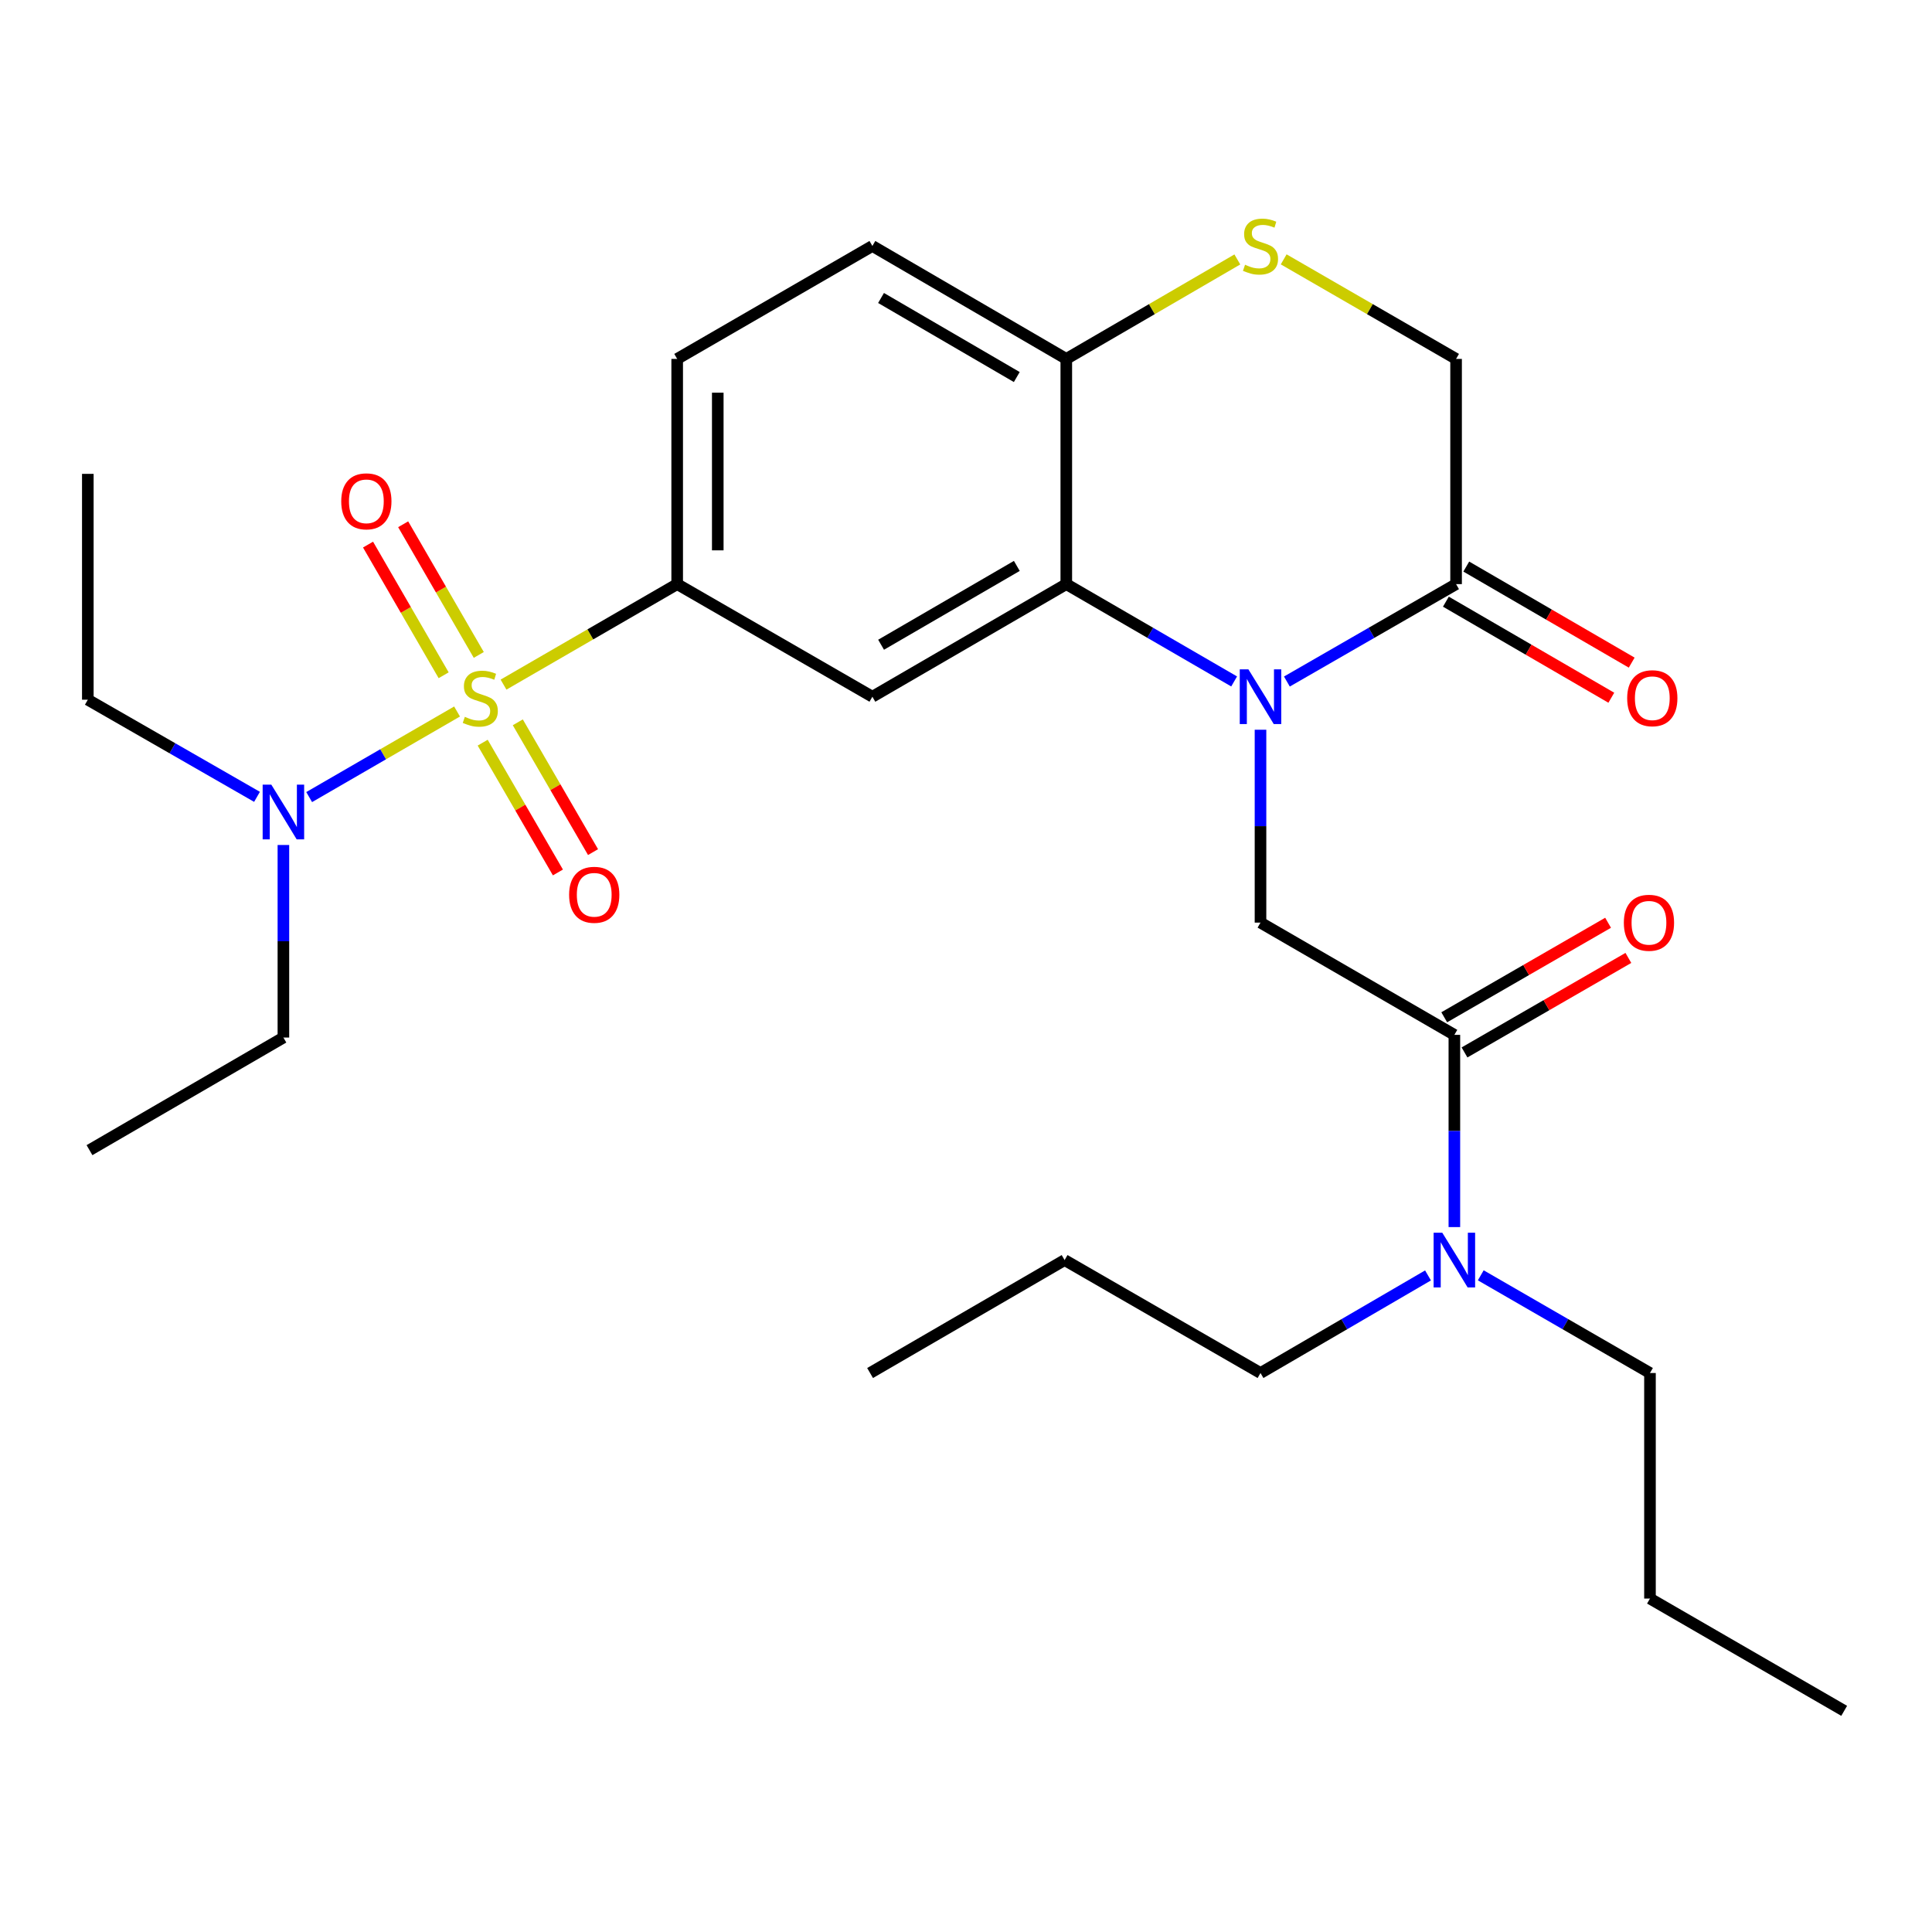 <?xml version='1.0' encoding='iso-8859-1'?>
<svg version='1.1' baseProfile='full'
              xmlns='http://www.w3.org/2000/svg'
                      xmlns:rdkit='http://www.rdkit.org/xml'
                      xmlns:xlink='http://www.w3.org/1999/xlink'
                  xml:space='preserve'
width='1000px' height='1000px' viewBox='0 0 1000 1000'>
<!-- END OF HEADER -->
<rect style='opacity:1.0;fill:#FFFFFF;stroke:none' width='1000' height='1000' x='0' y='0'> </rect>
<path class='bond-2' d='M 260.621,354.356 L 305.565,328.349' style='fill:none;fill-rule:evenodd;stroke:#CCCC00;stroke-width:6px;stroke-linecap:butt;stroke-linejoin:miter;stroke-opacity:1' />
<path class='bond-2' d='M 305.565,328.349 L 350.508,302.341' style='fill:none;fill-rule:evenodd;stroke:#000000;stroke-width:6px;stroke-linecap:butt;stroke-linejoin:miter;stroke-opacity:1' />
<path class='bond-8' d='M 236.574,368.272 L 198.299,390.421' style='fill:none;fill-rule:evenodd;stroke:#CCCC00;stroke-width:6px;stroke-linecap:butt;stroke-linejoin:miter;stroke-opacity:1' />
<path class='bond-8' d='M 198.299,390.421 L 160.024,412.57' style='fill:none;fill-rule:evenodd;stroke:#0000FF;stroke-width:6px;stroke-linecap:butt;stroke-linejoin:miter;stroke-opacity:1' />
<path class='bond-10' d='M 247.815,338.99 L 228.245,305.172' style='fill:none;fill-rule:evenodd;stroke:#CCCC00;stroke-width:6px;stroke-linecap:butt;stroke-linejoin:miter;stroke-opacity:1' />
<path class='bond-10' d='M 228.245,305.172 L 208.676,271.354' style='fill:none;fill-rule:evenodd;stroke:#FF0000;stroke-width:6px;stroke-linecap:butt;stroke-linejoin:miter;stroke-opacity:1' />
<path class='bond-10' d='M 229.632,349.512 L 210.063,315.694' style='fill:none;fill-rule:evenodd;stroke:#CCCC00;stroke-width:6px;stroke-linecap:butt;stroke-linejoin:miter;stroke-opacity:1' />
<path class='bond-10' d='M 210.063,315.694 L 190.493,281.876' style='fill:none;fill-rule:evenodd;stroke:#FF0000;stroke-width:6px;stroke-linecap:butt;stroke-linejoin:miter;stroke-opacity:1' />
<path class='bond-11' d='M 249.839,384.402 L 269.308,417.992' style='fill:none;fill-rule:evenodd;stroke:#CCCC00;stroke-width:6px;stroke-linecap:butt;stroke-linejoin:miter;stroke-opacity:1' />
<path class='bond-11' d='M 269.308,417.992 L 288.777,451.583' style='fill:none;fill-rule:evenodd;stroke:#FF0000;stroke-width:6px;stroke-linecap:butt;stroke-linejoin:miter;stroke-opacity:1' />
<path class='bond-11' d='M 268.014,373.867 L 287.483,407.458' style='fill:none;fill-rule:evenodd;stroke:#CCCC00;stroke-width:6px;stroke-linecap:butt;stroke-linejoin:miter;stroke-opacity:1' />
<path class='bond-11' d='M 287.483,407.458 L 306.953,441.049' style='fill:none;fill-rule:evenodd;stroke:#FF0000;stroke-width:6px;stroke-linecap:butt;stroke-linejoin:miter;stroke-opacity:1' />
<path class='bond-0' d='M 638.788,352.714 L 595.35,327.528' style='fill:none;fill-rule:evenodd;stroke:#0000FF;stroke-width:6px;stroke-linecap:butt;stroke-linejoin:miter;stroke-opacity:1' />
<path class='bond-0' d='M 595.35,327.528 L 551.912,302.341' style='fill:none;fill-rule:evenodd;stroke:#000000;stroke-width:6px;stroke-linecap:butt;stroke-linejoin:miter;stroke-opacity:1' />
<path class='bond-4' d='M 652.433,377.709 L 652.433,427.627' style='fill:none;fill-rule:evenodd;stroke:#0000FF;stroke-width:6px;stroke-linecap:butt;stroke-linejoin:miter;stroke-opacity:1' />
<path class='bond-4' d='M 652.433,427.627 L 652.433,477.544' style='fill:none;fill-rule:evenodd;stroke:#000000;stroke-width:6px;stroke-linecap:butt;stroke-linejoin:miter;stroke-opacity:1' />
<path class='bond-5' d='M 666.094,352.761 L 709.88,327.551' style='fill:none;fill-rule:evenodd;stroke:#0000FF;stroke-width:6px;stroke-linecap:butt;stroke-linejoin:miter;stroke-opacity:1' />
<path class='bond-5' d='M 709.88,327.551 L 753.666,302.341' style='fill:none;fill-rule:evenodd;stroke:#000000;stroke-width:6px;stroke-linecap:butt;stroke-linejoin:miter;stroke-opacity:1' />
<path class='bond-1' d='M 551.912,302.341 L 451.543,360.626' style='fill:none;fill-rule:evenodd;stroke:#000000;stroke-width:6px;stroke-linecap:butt;stroke-linejoin:miter;stroke-opacity:1' />
<path class='bond-1' d='M 526.307,292.917 L 456.049,333.716' style='fill:none;fill-rule:evenodd;stroke:#000000;stroke-width:6px;stroke-linecap:butt;stroke-linejoin:miter;stroke-opacity:1' />
<path class='bond-28' d='M 551.912,302.341 L 551.912,185.773' style='fill:none;fill-rule:evenodd;stroke:#000000;stroke-width:6px;stroke-linecap:butt;stroke-linejoin:miter;stroke-opacity:1' />
<path class='bond-3' d='M 350.508,302.341 L 451.543,360.626' style='fill:none;fill-rule:evenodd;stroke:#000000;stroke-width:6px;stroke-linecap:butt;stroke-linejoin:miter;stroke-opacity:1' />
<path class='bond-16' d='M 350.508,302.341 L 350.508,185.773' style='fill:none;fill-rule:evenodd;stroke:#000000;stroke-width:6px;stroke-linecap:butt;stroke-linejoin:miter;stroke-opacity:1' />
<path class='bond-16' d='M 371.515,284.856 L 371.515,203.258' style='fill:none;fill-rule:evenodd;stroke:#000000;stroke-width:6px;stroke-linecap:butt;stroke-linejoin:miter;stroke-opacity:1' />
<path class='bond-6' d='M 652.433,477.544 L 752.779,535.642' style='fill:none;fill-rule:evenodd;stroke:#000000;stroke-width:6px;stroke-linecap:butt;stroke-linejoin:miter;stroke-opacity:1' />
<path class='bond-15' d='M 748.392,311.425 L 791.204,336.284' style='fill:none;fill-rule:evenodd;stroke:#000000;stroke-width:6px;stroke-linecap:butt;stroke-linejoin:miter;stroke-opacity:1' />
<path class='bond-15' d='M 791.204,336.284 L 834.016,361.144' style='fill:none;fill-rule:evenodd;stroke:#FF0000;stroke-width:6px;stroke-linecap:butt;stroke-linejoin:miter;stroke-opacity:1' />
<path class='bond-15' d='M 758.941,293.258 L 801.753,318.118' style='fill:none;fill-rule:evenodd;stroke:#000000;stroke-width:6px;stroke-linecap:butt;stroke-linejoin:miter;stroke-opacity:1' />
<path class='bond-15' d='M 801.753,318.118 L 844.565,342.977' style='fill:none;fill-rule:evenodd;stroke:#FF0000;stroke-width:6px;stroke-linecap:butt;stroke-linejoin:miter;stroke-opacity:1' />
<path class='bond-29' d='M 753.666,302.341 L 753.666,185.773' style='fill:none;fill-rule:evenodd;stroke:#000000;stroke-width:6px;stroke-linecap:butt;stroke-linejoin:miter;stroke-opacity:1' />
<path class='bond-13' d='M 752.779,535.642 L 752.779,585.389' style='fill:none;fill-rule:evenodd;stroke:#000000;stroke-width:6px;stroke-linecap:butt;stroke-linejoin:miter;stroke-opacity:1' />
<path class='bond-13' d='M 752.779,585.389 L 752.779,635.136' style='fill:none;fill-rule:evenodd;stroke:#0000FF;stroke-width:6px;stroke-linecap:butt;stroke-linejoin:miter;stroke-opacity:1' />
<path class='bond-14' d='M 758.028,544.741 L 800.434,520.28' style='fill:none;fill-rule:evenodd;stroke:#000000;stroke-width:6px;stroke-linecap:butt;stroke-linejoin:miter;stroke-opacity:1' />
<path class='bond-14' d='M 800.434,520.28 L 842.84,495.819' style='fill:none;fill-rule:evenodd;stroke:#FF0000;stroke-width:6px;stroke-linecap:butt;stroke-linejoin:miter;stroke-opacity:1' />
<path class='bond-14' d='M 747.531,526.543 L 789.937,502.082' style='fill:none;fill-rule:evenodd;stroke:#000000;stroke-width:6px;stroke-linecap:butt;stroke-linejoin:miter;stroke-opacity:1' />
<path class='bond-14' d='M 789.937,502.082 L 832.344,477.621' style='fill:none;fill-rule:evenodd;stroke:#FF0000;stroke-width:6px;stroke-linecap:butt;stroke-linejoin:miter;stroke-opacity:1' />
<path class='bond-7' d='M 640.446,134.284 L 596.179,160.029' style='fill:none;fill-rule:evenodd;stroke:#CCCC00;stroke-width:6px;stroke-linecap:butt;stroke-linejoin:miter;stroke-opacity:1' />
<path class='bond-7' d='M 596.179,160.029 L 551.912,185.773' style='fill:none;fill-rule:evenodd;stroke:#000000;stroke-width:6px;stroke-linecap:butt;stroke-linejoin:miter;stroke-opacity:1' />
<path class='bond-12' d='M 664.436,134.244 L 709.051,160.009' style='fill:none;fill-rule:evenodd;stroke:#CCCC00;stroke-width:6px;stroke-linecap:butt;stroke-linejoin:miter;stroke-opacity:1' />
<path class='bond-12' d='M 709.051,160.009 L 753.666,185.773' style='fill:none;fill-rule:evenodd;stroke:#000000;stroke-width:6px;stroke-linecap:butt;stroke-linejoin:miter;stroke-opacity:1' />
<path class='bond-18' d='M 146.688,437.366 L 146.688,487.198' style='fill:none;fill-rule:evenodd;stroke:#0000FF;stroke-width:6px;stroke-linecap:butt;stroke-linejoin:miter;stroke-opacity:1' />
<path class='bond-18' d='M 146.688,487.198 L 146.688,537.031' style='fill:none;fill-rule:evenodd;stroke:#000000;stroke-width:6px;stroke-linecap:butt;stroke-linejoin:miter;stroke-opacity:1' />
<path class='bond-19' d='M 133.029,412.446 L 89.242,387.306' style='fill:none;fill-rule:evenodd;stroke:#0000FF;stroke-width:6px;stroke-linecap:butt;stroke-linejoin:miter;stroke-opacity:1' />
<path class='bond-19' d='M 89.242,387.306 L 45.455,362.166' style='fill:none;fill-rule:evenodd;stroke:#000000;stroke-width:6px;stroke-linecap:butt;stroke-linejoin:miter;stroke-opacity:1' />
<path class='bond-9' d='M 551.912,185.773 L 451.543,127.313' style='fill:none;fill-rule:evenodd;stroke:#000000;stroke-width:6px;stroke-linecap:butt;stroke-linejoin:miter;stroke-opacity:1' />
<path class='bond-9' d='M 526.284,195.157 L 456.025,154.235' style='fill:none;fill-rule:evenodd;stroke:#000000;stroke-width:6px;stroke-linecap:butt;stroke-linejoin:miter;stroke-opacity:1' />
<path class='bond-20' d='M 739.136,660.159 L 695.785,685.415' style='fill:none;fill-rule:evenodd;stroke:#0000FF;stroke-width:6px;stroke-linecap:butt;stroke-linejoin:miter;stroke-opacity:1' />
<path class='bond-20' d='M 695.785,685.415 L 652.433,710.67' style='fill:none;fill-rule:evenodd;stroke:#000000;stroke-width:6px;stroke-linecap:butt;stroke-linejoin:miter;stroke-opacity:1' />
<path class='bond-21' d='M 766.442,660.1 L 810.233,685.385' style='fill:none;fill-rule:evenodd;stroke:#0000FF;stroke-width:6px;stroke-linecap:butt;stroke-linejoin:miter;stroke-opacity:1' />
<path class='bond-21' d='M 810.233,685.385 L 854.024,710.67' style='fill:none;fill-rule:evenodd;stroke:#000000;stroke-width:6px;stroke-linecap:butt;stroke-linejoin:miter;stroke-opacity:1' />
<path class='bond-17' d='M 350.508,185.773 L 451.543,127.313' style='fill:none;fill-rule:evenodd;stroke:#000000;stroke-width:6px;stroke-linecap:butt;stroke-linejoin:miter;stroke-opacity:1' />
<path class='bond-24' d='M 146.688,537.031 L 46.318,595.315' style='fill:none;fill-rule:evenodd;stroke:#000000;stroke-width:6px;stroke-linecap:butt;stroke-linejoin:miter;stroke-opacity:1' />
<path class='bond-25' d='M 45.455,362.166 L 45.455,245.271' style='fill:none;fill-rule:evenodd;stroke:#000000;stroke-width:6px;stroke-linecap:butt;stroke-linejoin:miter;stroke-opacity:1' />
<path class='bond-22' d='M 652.433,710.67 L 551.037,652.211' style='fill:none;fill-rule:evenodd;stroke:#000000;stroke-width:6px;stroke-linecap:butt;stroke-linejoin:miter;stroke-opacity:1' />
<path class='bond-23' d='M 854.024,710.67 L 854.024,827.414' style='fill:none;fill-rule:evenodd;stroke:#000000;stroke-width:6px;stroke-linecap:butt;stroke-linejoin:miter;stroke-opacity:1' />
<path class='bond-26' d='M 551.037,652.211 L 450.352,710.67' style='fill:none;fill-rule:evenodd;stroke:#000000;stroke-width:6px;stroke-linecap:butt;stroke-linejoin:miter;stroke-opacity:1' />
<path class='bond-27' d='M 854.024,827.414 L 954.545,885.523' style='fill:none;fill-rule:evenodd;stroke:#000000;stroke-width:6px;stroke-linecap:butt;stroke-linejoin:miter;stroke-opacity:1' />
<path  class='atom-0' d='M 240.598 371.034
Q 240.918 371.154, 242.238 371.714
Q 243.558 372.274, 244.998 372.634
Q 246.478 372.954, 247.918 372.954
Q 250.598 372.954, 252.158 371.674
Q 253.718 370.354, 253.718 368.074
Q 253.718 366.514, 252.918 365.554
Q 252.158 364.594, 250.958 364.074
Q 249.758 363.554, 247.758 362.954
Q 245.238 362.194, 243.718 361.474
Q 242.238 360.754, 241.158 359.234
Q 240.118 357.714, 240.118 355.154
Q 240.118 351.594, 242.518 349.394
Q 244.958 347.194, 249.758 347.194
Q 253.038 347.194, 256.758 348.754
L 255.838 351.834
Q 252.438 350.434, 249.878 350.434
Q 247.118 350.434, 245.598 351.594
Q 244.078 352.714, 244.118 354.674
Q 244.118 356.194, 244.878 357.114
Q 245.678 358.034, 246.798 358.554
Q 247.958 359.074, 249.878 359.674
Q 252.438 360.474, 253.958 361.274
Q 255.478 362.074, 256.558 363.714
Q 257.678 365.314, 257.678 368.074
Q 257.678 371.994, 255.038 374.114
Q 252.438 376.194, 248.078 376.194
Q 245.558 376.194, 243.638 375.634
Q 241.758 375.114, 239.518 374.194
L 240.598 371.034
' fill='#CCCC00'/>
<path  class='atom-1' d='M 646.173 346.466
L 655.453 361.466
Q 656.373 362.946, 657.853 365.626
Q 659.333 368.306, 659.413 368.466
L 659.413 346.466
L 663.173 346.466
L 663.173 374.786
L 659.293 374.786
L 649.333 358.386
Q 648.173 356.466, 646.933 354.266
Q 645.733 352.066, 645.373 351.386
L 645.373 374.786
L 641.693 374.786
L 641.693 346.466
L 646.173 346.466
' fill='#0000FF'/>
<path  class='atom-8' d='M 644.433 137.033
Q 644.753 137.153, 646.073 137.713
Q 647.393 138.273, 648.833 138.633
Q 650.313 138.953, 651.753 138.953
Q 654.433 138.953, 655.993 137.673
Q 657.553 136.353, 657.553 134.073
Q 657.553 132.513, 656.753 131.553
Q 655.993 130.593, 654.793 130.073
Q 653.593 129.553, 651.593 128.953
Q 649.073 128.193, 647.553 127.473
Q 646.073 126.753, 644.993 125.233
Q 643.953 123.713, 643.953 121.153
Q 643.953 117.593, 646.353 115.393
Q 648.793 113.193, 653.593 113.193
Q 656.873 113.193, 660.593 114.753
L 659.673 117.833
Q 656.273 116.433, 653.713 116.433
Q 650.953 116.433, 649.433 117.593
Q 647.913 118.713, 647.953 120.673
Q 647.953 122.193, 648.713 123.113
Q 649.513 124.033, 650.633 124.553
Q 651.793 125.073, 653.713 125.673
Q 656.273 126.473, 657.793 127.273
Q 659.313 128.073, 660.393 129.713
Q 661.513 131.313, 661.513 134.073
Q 661.513 137.993, 658.873 140.113
Q 656.273 142.193, 651.913 142.193
Q 649.393 142.193, 647.473 141.633
Q 645.593 141.113, 643.353 140.193
L 644.433 137.033
' fill='#CCCC00'/>
<path  class='atom-9' d='M 140.428 406.127
L 149.708 421.127
Q 150.628 422.607, 152.108 425.287
Q 153.588 427.967, 153.668 428.127
L 153.668 406.127
L 157.428 406.127
L 157.428 434.447
L 153.548 434.447
L 143.588 418.047
Q 142.428 416.127, 141.188 413.927
Q 139.988 411.727, 139.628 411.047
L 139.628 434.447
L 135.948 434.447
L 135.948 406.127
L 140.428 406.127
' fill='#0000FF'/>
<path  class='atom-11' d='M 176.625 259.484
Q 176.625 252.684, 179.985 248.884
Q 183.345 245.084, 189.625 245.084
Q 195.905 245.084, 199.265 248.884
Q 202.625 252.684, 202.625 259.484
Q 202.625 266.364, 199.225 270.284
Q 195.825 274.164, 189.625 274.164
Q 183.385 274.164, 179.985 270.284
Q 176.625 266.404, 176.625 259.484
M 189.625 270.964
Q 193.945 270.964, 196.265 268.084
Q 198.625 265.164, 198.625 259.484
Q 198.625 253.924, 196.265 251.124
Q 193.945 248.284, 189.625 248.284
Q 185.305 248.284, 182.945 251.084
Q 180.625 253.884, 180.625 259.484
Q 180.625 265.204, 182.945 268.084
Q 185.305 270.964, 189.625 270.964
' fill='#FF0000'/>
<path  class='atom-12' d='M 294.571 463.141
Q 294.571 456.341, 297.931 452.541
Q 301.291 448.741, 307.571 448.741
Q 313.851 448.741, 317.211 452.541
Q 320.571 456.341, 320.571 463.141
Q 320.571 470.021, 317.171 473.941
Q 313.771 477.821, 307.571 477.821
Q 301.331 477.821, 297.931 473.941
Q 294.571 470.061, 294.571 463.141
M 307.571 474.621
Q 311.891 474.621, 314.211 471.741
Q 316.571 468.821, 316.571 463.141
Q 316.571 457.581, 314.211 454.781
Q 311.891 451.941, 307.571 451.941
Q 303.251 451.941, 300.891 454.741
Q 298.571 457.541, 298.571 463.141
Q 298.571 468.861, 300.891 471.741
Q 303.251 474.621, 307.571 474.621
' fill='#FF0000'/>
<path  class='atom-14' d='M 746.519 638.051
L 755.799 653.051
Q 756.719 654.531, 758.199 657.211
Q 759.679 659.891, 759.759 660.051
L 759.759 638.051
L 763.519 638.051
L 763.519 666.371
L 759.639 666.371
L 749.679 649.971
Q 748.519 648.051, 747.279 645.851
Q 746.079 643.651, 745.719 642.971
L 745.719 666.371
L 742.039 666.371
L 742.039 638.051
L 746.519 638.051
' fill='#0000FF'/>
<path  class='atom-15' d='M 840.499 477.624
Q 840.499 470.824, 843.859 467.024
Q 847.219 463.224, 853.499 463.224
Q 859.779 463.224, 863.139 467.024
Q 866.499 470.824, 866.499 477.624
Q 866.499 484.504, 863.099 488.424
Q 859.699 492.304, 853.499 492.304
Q 847.259 492.304, 843.859 488.424
Q 840.499 484.544, 840.499 477.624
M 853.499 489.104
Q 857.819 489.104, 860.139 486.224
Q 862.499 483.304, 862.499 477.624
Q 862.499 472.064, 860.139 469.264
Q 857.819 466.424, 853.499 466.424
Q 849.179 466.424, 846.819 469.224
Q 844.499 472.024, 844.499 477.624
Q 844.499 483.344, 846.819 486.224
Q 849.179 489.104, 853.499 489.104
' fill='#FF0000'/>
<path  class='atom-16' d='M 842.226 361.394
Q 842.226 354.594, 845.586 350.794
Q 848.946 346.994, 855.226 346.994
Q 861.506 346.994, 864.866 350.794
Q 868.226 354.594, 868.226 361.394
Q 868.226 368.274, 864.826 372.194
Q 861.426 376.074, 855.226 376.074
Q 848.986 376.074, 845.586 372.194
Q 842.226 368.314, 842.226 361.394
M 855.226 372.874
Q 859.546 372.874, 861.866 369.994
Q 864.226 367.074, 864.226 361.394
Q 864.226 355.834, 861.866 353.034
Q 859.546 350.194, 855.226 350.194
Q 850.906 350.194, 848.546 352.994
Q 846.226 355.794, 846.226 361.394
Q 846.226 367.114, 848.546 369.994
Q 850.906 372.874, 855.226 372.874
' fill='#FF0000'/>
</svg>
